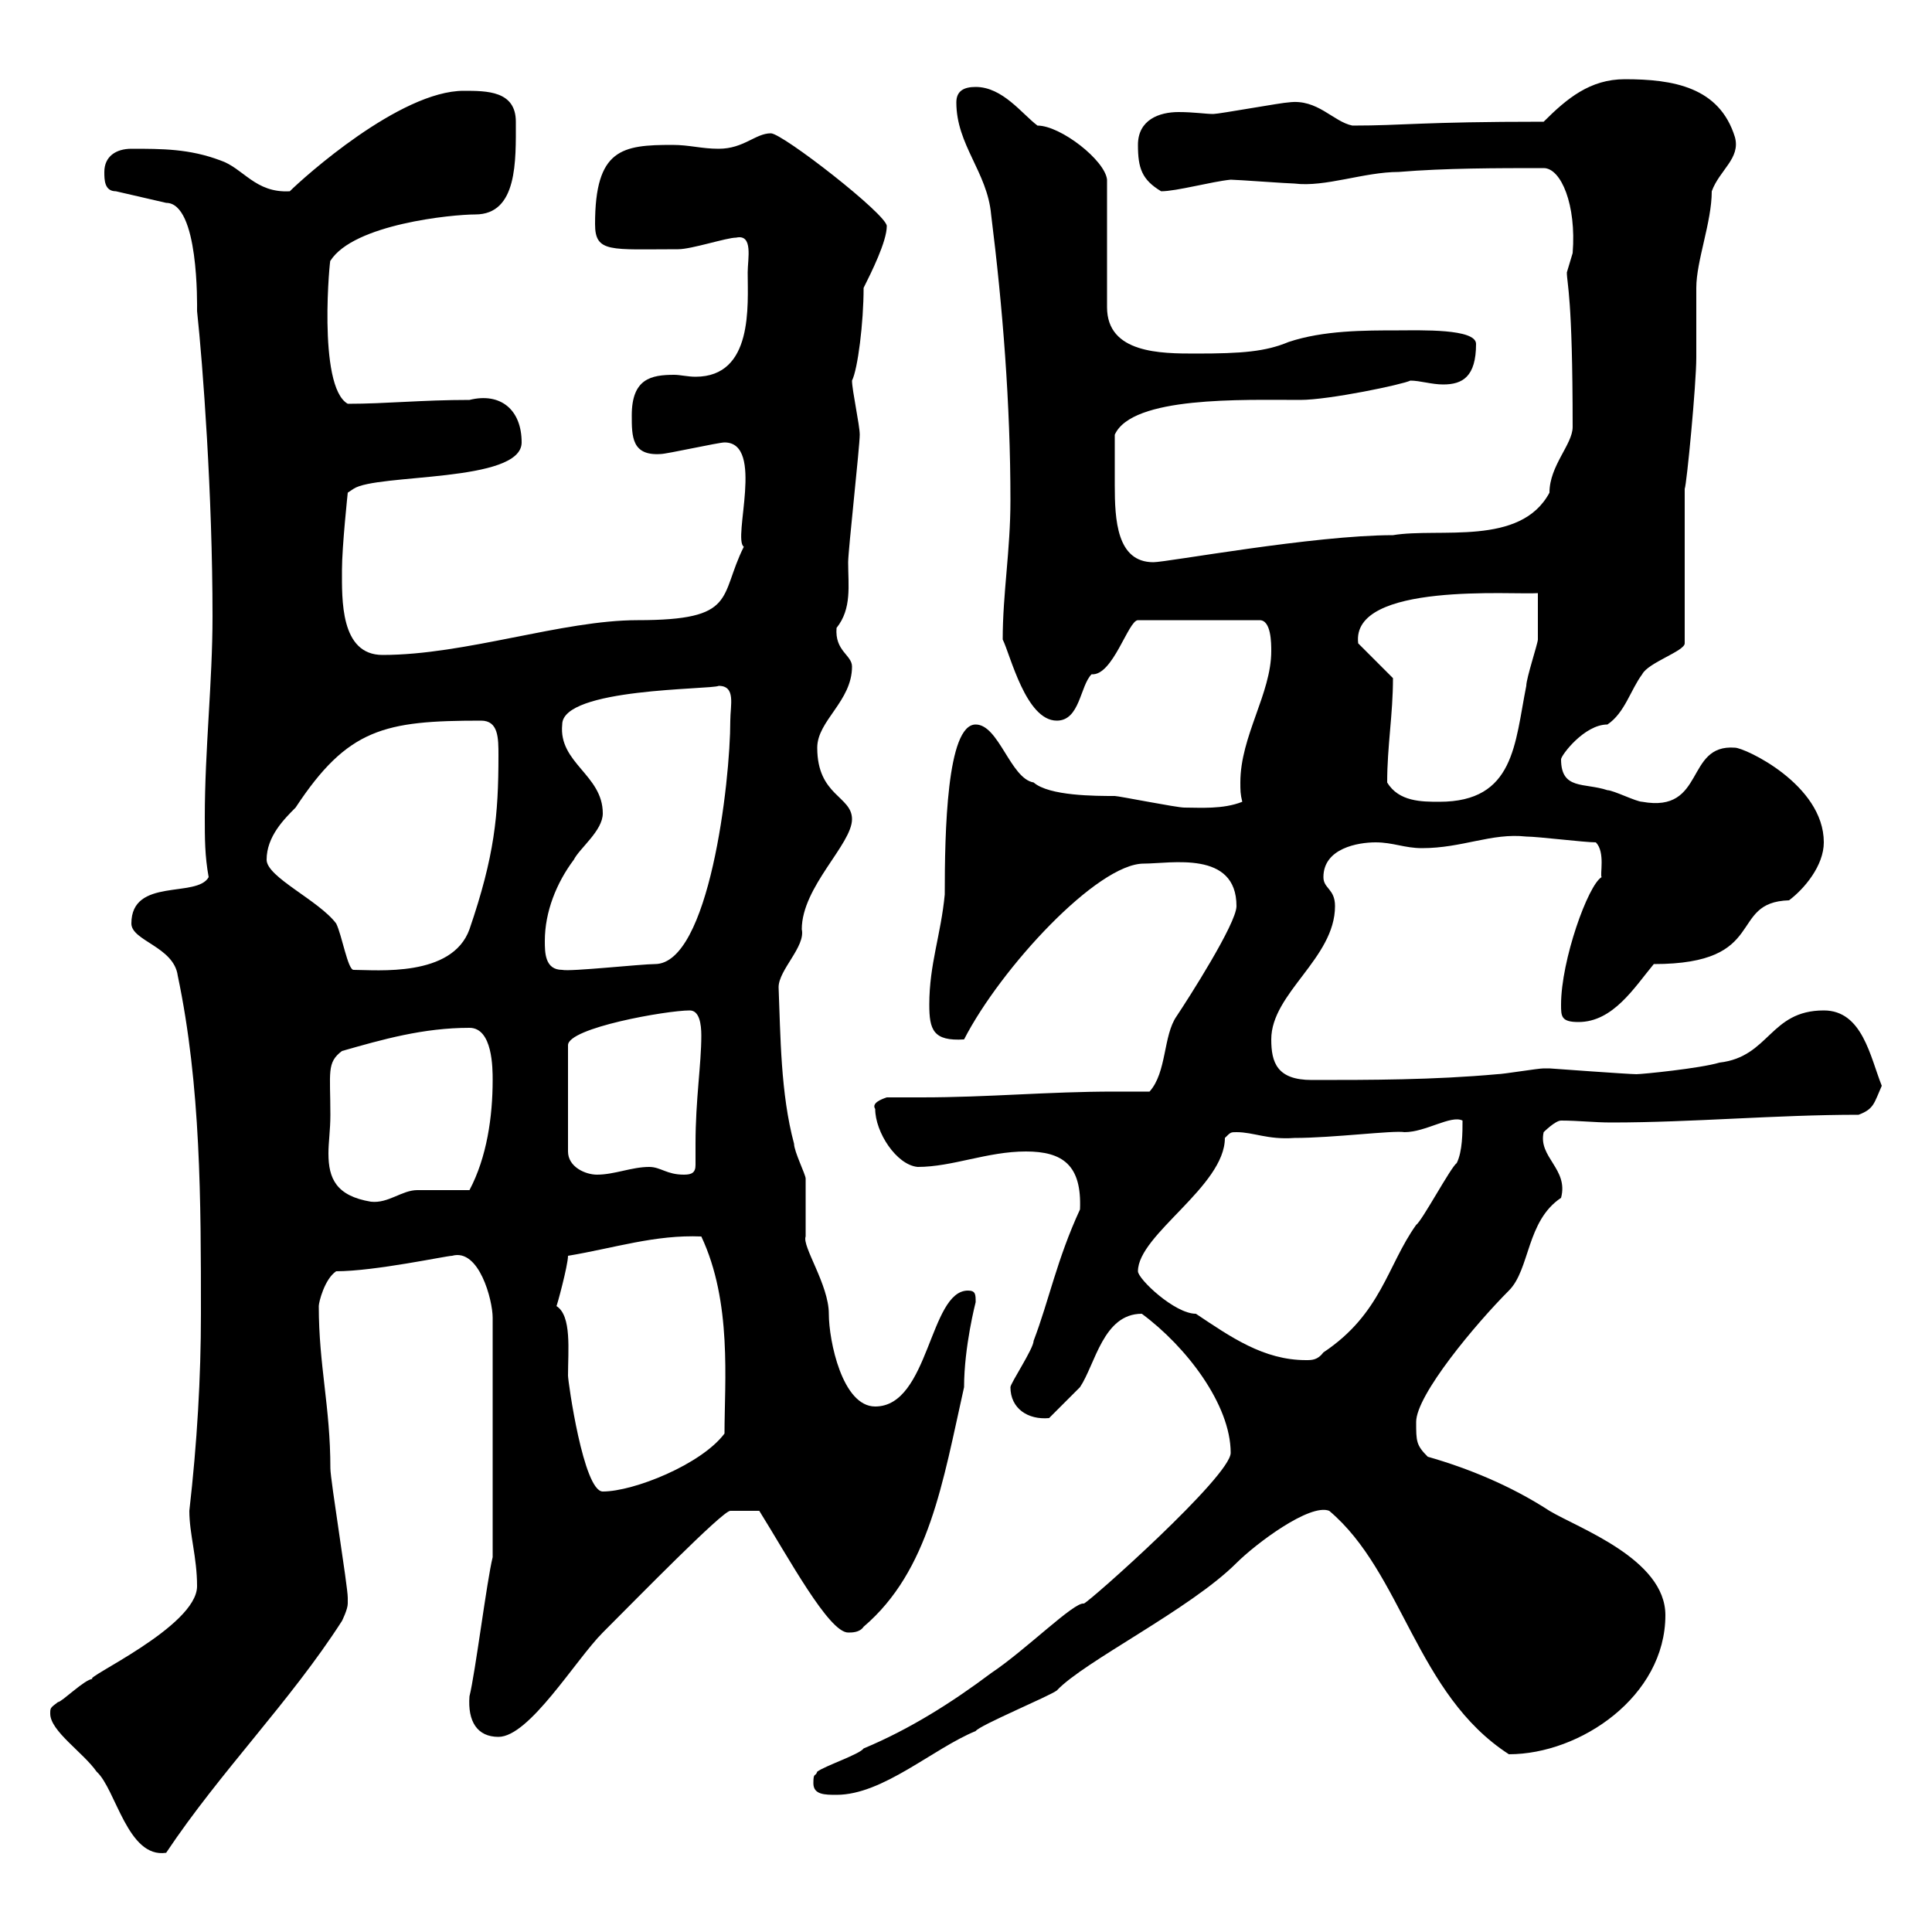 <svg xmlns="http://www.w3.org/2000/svg" xmlns:xlink="http://www.w3.org/1999/xlink" width="300" height="300"><path d="M7.80 266.10C7.80 268.80 12.90 272.10 15 275.10C18 277.80 19.80 288.60 25.80 287.70C34.20 275.10 45 264.30 53.10 251.70C53.10 251.70 54 249.90 54 249C54 248.10 54 248.10 54 248.10C54 246.30 51.30 229.80 51.30 228C51.30 218.40 49.50 212.10 49.50 202.80C49.50 202.20 50.40 198.60 52.20 197.40C58.20 197.40 69.30 195 70.20 195C74.40 193.80 76.50 201.90 76.50 204.60L76.50 241.80C75.60 245.40 73.80 259.80 72.90 263.40C72.60 267.30 74.10 269.70 77.40 269.70C82.20 269.70 89.40 257.70 93.60 253.50C99 248.10 112.20 234.60 113.40 234.60C114 234.60 116.40 234.60 117.90 234.60C122.40 241.80 128.70 253.50 131.70 253.50C132.30 253.50 133.50 253.50 134.10 252.60C144.30 243.90 146.40 230.10 149.70 215.40C149.70 209.10 151.50 202.20 151.50 202.20C151.50 201 151.50 200.40 150.30 200.40C144.30 200.40 144.30 218.40 135.90 218.40C130.80 218.40 128.70 208.20 128.70 204C128.70 199.50 124.50 193.50 125.10 192C125.10 191.40 125.10 184.20 125.10 183C125.10 182.40 123.30 178.80 123.30 177.60C121.20 169.80 121.20 160.80 120.90 153.30C120.90 150.60 125.10 147 124.50 144.30C124.50 137.70 132.30 131.10 132.30 127.20C132.30 123.60 126.90 123.60 126.90 116.10C126.90 111.90 132.30 108.90 132.30 103.50C132.30 101.70 129.60 101.10 129.90 97.50C132.30 94.50 131.70 90.90 131.70 87.30C131.70 85.50 133.50 69.30 133.50 67.50C133.50 66 132.30 60.60 132.30 59.10C133.20 57.30 134.10 50.10 134.10 44.70C135.30 42.30 137.70 37.50 137.70 35.10C137.70 33.30 121.50 20.70 119.70 20.70C117.30 20.70 115.50 23.10 111.60 23.10C108.90 23.10 107.10 22.50 104.40 22.50C96.60 22.50 92.40 23.10 92.40 34.80C92.40 39.30 94.80 38.70 105.30 38.70C107.40 38.70 112.80 36.90 114.30 36.90C117 36.30 116.10 40.20 116.10 42.30C116.10 47.40 117 58.50 108 58.50C106.80 58.50 105.60 58.20 104.70 58.20C101.10 58.20 98.10 58.80 98.10 64.50C98.10 67.80 98.10 70.80 102.60 70.50C103.50 70.50 111.60 68.70 112.50 68.70C118.80 68.70 113.70 83.70 115.50 84.90C111.60 92.70 114.60 96.30 99 96.30C87.30 96.30 72.30 101.70 59.40 101.70C52.80 101.70 53.10 93 53.10 88.50C53.10 84.90 54 76.50 54 76.50L54.90 75.90C58.50 73.50 81 75 81 68.70C81 63.60 77.70 60.90 72.90 62.10C65.40 62.10 60 62.70 54 62.70C49.20 60 51.30 39.30 51.30 40.50C54.90 34.80 70.20 33.30 73.80 33.30C80.40 33.30 80.10 24.90 80.10 18.90C80.10 14.10 75.60 14.10 72 14.10C62.10 14.10 47.10 27.60 45 29.70C39.60 30 37.80 26.10 34.20 24.90C29.40 23.10 25.20 23.10 20.40 23.10C18 23.10 16.20 24.30 16.20 26.70C16.20 27.90 16.20 29.70 18 29.70L25.80 31.50C30.90 31.50 30.60 47.40 30.60 48.30C31.50 56.70 33 76.80 33 95.70C33 105.90 31.80 116.40 31.80 126.90C31.80 130.20 31.80 132.90 32.40 136.20C30.60 139.50 20.40 136.20 20.40 143.40C20.40 146.10 27 147 27.60 151.50C31.20 168.60 31.20 186.60 31.20 204C31.20 213.90 30.60 224.10 29.40 234.60C29.40 238.20 30.60 241.80 30.60 246.30C30.60 252.60 12.60 260.70 14.40 260.70C13.20 260.70 9.60 264.30 9 264.30C7.80 265.20 7.80 265.20 7.80 266.10ZM126.30 276.90C126.30 278.70 128.10 278.70 129.90 278.70C137.10 278.70 144.90 271.50 151.50 268.80C152.10 267.90 162.90 263.40 164.10 262.50C168.30 258 184.80 249.90 192 242.70C195 239.70 203.40 233.40 206.40 234.60C217.80 244.20 219.90 263.10 234.30 272.40C245.40 272.40 258.60 263.40 258.60 250.80C258.60 242.10 245.10 237.30 240.60 234.60C234.60 230.70 228 228 221.70 226.20C219.90 224.40 219.90 223.80 219.90 220.80C219.90 216.60 229.20 205.50 234.30 200.40C237.60 197.10 237 189.60 242.40 186C243.60 181.50 238.80 179.70 239.70 175.80C239.70 175.80 241.50 174 242.40 174C245.10 174 247.50 174.30 250.20 174.30C262.80 174.30 275.70 173.10 288.60 173.10C291 172.20 291 171.30 292.20 168.60C290.40 164.10 289.20 156.90 283.20 156.90C274.80 156.90 274.80 164.10 267 165C264 165.90 255 166.80 254.10 166.80C252.90 166.80 240.60 165.90 240.60 165.90C240.60 165.90 239.70 165.90 239.70 165.90C238.80 165.90 233.40 166.80 232.50 166.80C222.60 167.70 212.70 167.70 203.70 167.70C198.30 167.70 197.40 165 197.40 161.40C197.40 154.20 207.30 148.80 207.30 140.70C207.30 138 205.50 138 205.50 136.20C205.50 131.70 210.90 130.80 213.60 130.80C216.30 130.80 218.10 131.70 220.80 131.70C227.10 131.70 231.60 129.30 237 129.90C238.80 129.90 246 130.80 247.80 130.80C249.30 132.30 248.40 135.90 248.70 136.20C246.60 137.40 242.40 149.10 242.40 156C242.40 157.80 242.40 158.70 245.10 158.70C250.50 158.70 253.80 153.30 256.80 149.70C274.80 149.70 268.20 140.10 277.80 139.80C280.20 138 283.20 134.40 283.20 130.80C283.20 121.80 270.90 116.10 269.40 116.10C261.60 115.50 264.90 126.30 255 124.50C254.10 124.50 250.50 122.70 249.60 122.70C246 121.50 242.40 122.70 242.40 117.90C242.40 117.30 246 112.50 249.60 112.50C252.30 110.70 253.20 107.10 255 104.70C255.90 102.90 261.60 101.10 261.60 99.90L261.60 75.90C261.90 75.30 263.40 59.70 263.40 55.50C263.40 54.90 263.40 45.90 263.40 44.70C263.40 40.50 265.80 34.50 265.80 29.70C267 26.40 270.30 24.60 269.40 21.30C267 13.50 259.80 12.30 252.30 12.30C246.90 12.30 243.30 15.30 239.70 18.90C220.50 18.90 218.10 19.50 210 19.50C207 18.90 204.60 15.30 200.10 15.90C199.20 15.90 189.30 17.70 188.40 17.70C187.20 17.70 185.40 17.40 183 17.40C180 17.40 176.70 18.60 176.70 22.50C176.70 26.10 177.30 27.90 180.30 29.70C182.70 29.70 188.10 28.20 191.10 27.90C192 27.90 200.10 28.50 201 28.50C205.80 29.10 211.80 26.70 217.20 26.70C224.40 26.10 232.50 26.10 239.70 26.10C242.40 26.10 244.80 31.80 244.20 39.30C244.20 39.30 243.30 42.30 243.30 42.30C243.30 44.10 244.20 45.90 244.20 66.30C244.20 69 240.60 72.30 240.60 76.50C236.10 84.90 223.50 81.90 216.30 83.10C204 83.10 181.20 87.30 179.10 87.30C173.40 87.30 173.10 80.70 173.10 75.30C173.10 72.60 173.10 72.90 173.10 67.50C175.80 61.50 192.90 62.10 201.90 62.10C206.40 62.10 217.80 59.70 219 59.10C220.50 59.10 222.30 59.70 224.10 59.70C227.10 59.70 229.20 58.50 229.20 53.40C229.20 51 220.50 51.30 217.20 51.30C211.80 51.30 205.50 51.30 200.10 53.10C196.50 54.60 192.90 54.90 185.70 54.90C180.30 54.90 171.90 54.90 171.90 47.70L171.90 27.90C171.60 24.90 164.70 19.50 161.10 19.50C158.70 17.70 155.70 13.50 151.50 13.50C149.70 13.50 148.50 14.10 148.50 15.90C148.50 22.50 153.30 26.70 153.90 33.30C155.70 47.70 156.90 62.70 156.90 77.70C156.90 85.50 155.70 92.10 155.70 99.30C156.90 101.70 159.30 111.90 164.10 111.90C167.70 111.90 167.70 106.50 169.50 104.70C172.80 105 175.20 96.30 176.70 96.30L195.60 96.30C197.40 96.30 197.40 99.90 197.40 101.10C197.40 107.70 192.60 114.30 192.60 121.50C192.60 122.70 192.60 123.30 192.90 124.50C189.90 125.70 186.30 125.40 183.90 125.40C182.70 125.40 173.70 123.60 173.10 123.60C170.10 123.60 162.90 123.60 160.50 121.50C156.90 120.90 155.10 112.50 151.50 112.50C147 112.50 146.70 129.30 146.70 138.90C146.10 145.20 144.30 149.70 144.30 156C144.30 159.90 144.90 161.70 149.70 161.40C155.40 150.30 170.40 134.10 177.60 134.10C181.80 134.10 192 132 192 140.70C192 143.40 184.50 155.10 182.70 157.80C180.60 160.80 181.20 166.50 178.50 169.50C176.70 169.50 174.90 169.50 173.10 169.50C162.60 169.50 153.60 170.40 143.10 170.40C141.30 170.40 139.50 170.40 137.70 170.40C136.80 170.70 135.30 171.30 135.90 172.20C135.90 175.80 139.20 180.90 142.50 181.20C147.90 181.20 153.30 178.80 159.30 178.80C165 178.80 168 180.90 167.70 187.80C164.10 195.60 162.90 201.90 160.50 208.20C160.50 209.40 156.90 214.80 156.90 215.40C156.90 218.70 159.60 220.50 162.90 220.20C164.10 219 166.50 216.60 167.70 215.40C170.10 211.80 171.30 204 177.30 204C184.20 209.10 191.10 218.10 191.10 225.60C191.10 229.20 169.20 248.70 168.30 249C166.80 248.70 159.30 256.20 153.90 259.80C147.90 264.30 141.30 268.50 134.10 271.50C133.50 272.40 128.10 274.20 126.90 275.10C126.60 276 126.30 275.10 126.30 276.90ZM86.40 202.80C86.40 203.10 88.20 196.50 88.20 195C95.40 193.80 101.70 191.70 108.90 192C113.70 202.20 112.50 214.50 112.50 222.60C108.90 227.40 98.40 231.60 93.60 231.60C90.60 231.60 88.20 214.50 88.20 213.60C88.20 209.70 88.80 204.30 86.40 202.80ZM176.70 197.40C176.70 191.70 190.20 184.20 190.20 176.70C191.10 175.80 191.10 175.80 192 175.80C194.70 175.80 196.80 177 201 176.70C207 176.70 216.30 175.50 218.10 175.80C221.40 175.80 225.30 173.10 227.10 174C227.10 175.80 227.10 178.80 226.20 180.60C225.30 181.20 220.80 189.60 219.90 190.20C215.40 196.50 214.50 204 205.50 210C204.60 211.20 203.70 211.20 202.80 211.20C196.20 211.20 191.10 207.60 185.70 204C182.40 204 176.70 198.60 176.70 197.40ZM51.30 173.10C51.30 166.50 50.70 165 53.10 163.20C59.40 161.40 65.70 159.60 72.90 159.60C76.50 159.60 76.50 165.90 76.50 167.70C76.50 173.40 75.60 179.70 72.90 184.80C72 184.80 65.70 184.80 64.80 184.80C62.40 184.80 60.30 186.90 57.60 186.60C52.20 185.70 51 183 51 179.10C51 177.30 51.30 175.50 51.30 173.10ZM107.10 156.90C108.60 156.90 108.90 159 108.90 160.80C108.90 165.30 108 170.70 108 177.60C108 179.10 108 179.70 108 180.90C108 182.10 107.40 182.40 106.20 182.40C103.50 182.40 102.60 181.20 100.80 181.20C98.10 181.20 95.40 182.40 92.70 182.40C90.90 182.40 88.20 181.20 88.20 178.80L88.20 162.30C88.20 159.60 103.50 156.90 107.10 156.90ZM41.40 133.50C41.40 129.90 44.10 127.20 45.90 125.40C54 113.10 59.70 111.90 74.70 111.90C77.40 111.90 77.40 114.60 77.40 117.30C77.40 126.60 76.80 132.90 72.90 144.30C70.20 151.80 58.50 150.60 54.90 150.60C54 150.60 53.10 145.20 52.20 143.40C49.50 139.80 41.40 136.20 41.40 133.50ZM84.60 146.10C84.60 141.60 86.40 137.10 89.10 133.50C90 131.70 93.60 129 93.60 126.30C93.60 120.30 86.70 118.50 87.30 112.50C87.30 106.80 110.40 107.10 111.60 106.50C114.30 106.50 113.40 109.50 113.40 111.90C113.40 121.50 110.10 149.70 101.70 149.70C99.60 149.70 88.50 150.90 87.30 150.60C84.60 150.60 84.60 147.90 84.60 146.10ZM215.40 121.50C215.40 115.80 216.30 111 216.30 105.30L210.90 99.90C209.70 90.30 235.20 92.40 238.80 92.10C238.80 92.70 238.80 98.10 238.80 99.30C238.80 99.90 237 105.30 237 106.50C235.20 115.50 235.20 124.50 223.50 124.50C220.80 124.50 217.20 124.50 215.40 121.50Z"/></svg>